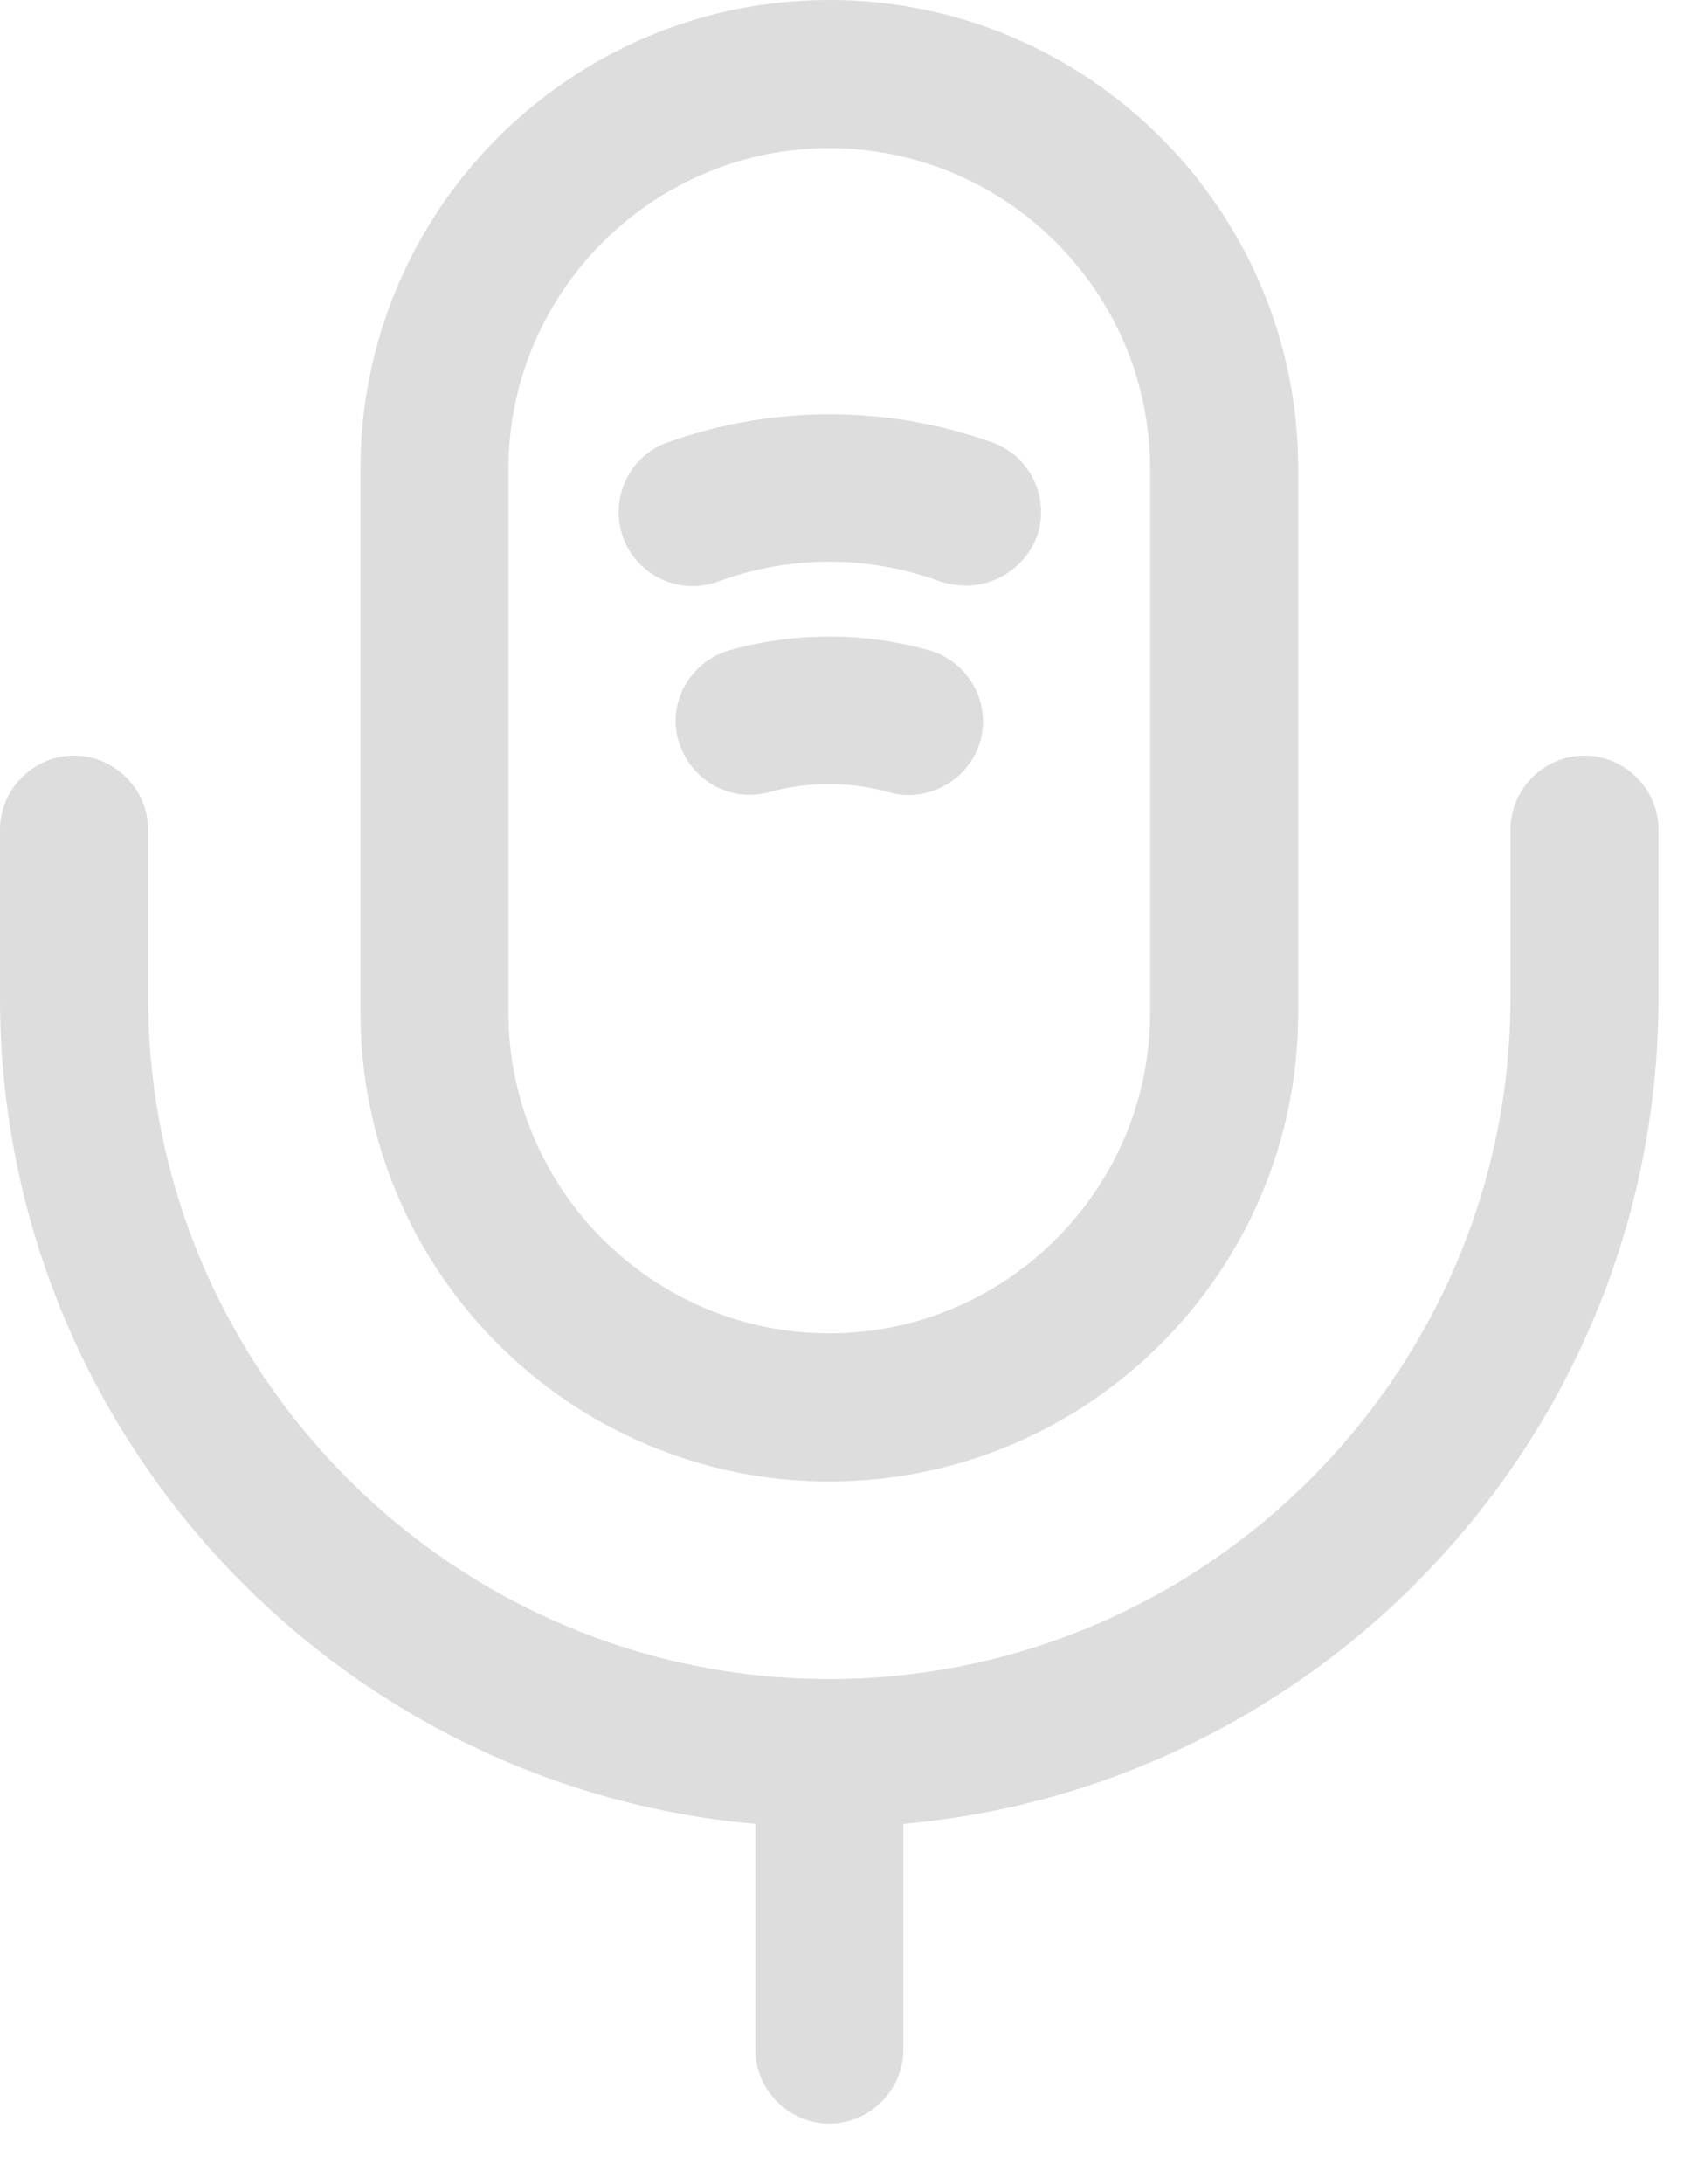 <?xml version="1.0" encoding="UTF-8"?> <svg xmlns="http://www.w3.org/2000/svg" width="14" height="18" viewBox="0 0 14 18" fill="none"><g opacity="0.4"><path d="M6.838 12.209C4.705 12.209 2.972 10.476 2.972 8.343V3.866C2.972 1.734 4.705 0 6.838 0C8.97 0 10.704 1.734 10.704 3.866V8.343C10.704 10.476 8.97 12.209 6.838 12.209ZM6.838 1.221C5.381 1.221 4.192 2.409 4.192 3.866V8.343C4.192 9.8 5.381 10.988 6.838 10.988C8.295 10.988 9.483 9.8 9.483 8.343V3.866C9.483 2.409 8.295 1.221 6.838 1.221Z" fill="#A9A9A9"></path><path d="M6.837 15.058C3.069 15.058 0 11.989 0 8.221V6.837C0 6.503 0.277 6.227 0.61 6.227C0.944 6.227 1.221 6.503 1.221 6.837V8.221C1.221 11.314 3.744 13.837 6.837 13.837C9.93 13.837 12.454 11.314 12.454 8.221V6.837C12.454 6.503 12.73 6.227 13.064 6.227C13.398 6.227 13.674 6.503 13.674 6.837V8.221C13.674 11.989 10.606 15.058 6.837 15.058Z" fill="#A9A9A9"></path><path d="M7.969 4.826C7.904 4.826 7.831 4.818 7.758 4.794C7.164 4.574 6.513 4.574 5.918 4.794C5.601 4.908 5.251 4.745 5.137 4.427C5.023 4.11 5.186 3.76 5.503 3.646C6.366 3.337 7.318 3.337 8.181 3.646C8.499 3.76 8.661 4.11 8.547 4.427C8.45 4.672 8.214 4.826 7.969 4.826Z" fill="#A9A9A9"></path><path d="M7.489 6.552C7.432 6.552 7.383 6.544 7.326 6.528C7 6.439 6.666 6.439 6.341 6.528C6.015 6.618 5.682 6.422 5.592 6.097C5.503 5.779 5.698 5.446 6.023 5.356C6.553 5.209 7.122 5.209 7.651 5.356C7.977 5.446 8.172 5.779 8.083 6.105C8.009 6.373 7.757 6.552 7.489 6.552Z" fill="#A9A9A9"></path><path d="M6.838 17.501C6.504 17.501 6.228 17.224 6.228 16.89V14.448C6.228 14.115 6.504 13.838 6.838 13.838C7.172 13.838 7.448 14.115 7.448 14.448V16.89C7.448 17.224 7.172 17.501 6.838 17.501Z" fill="#A9A9A9"></path></g></svg> 